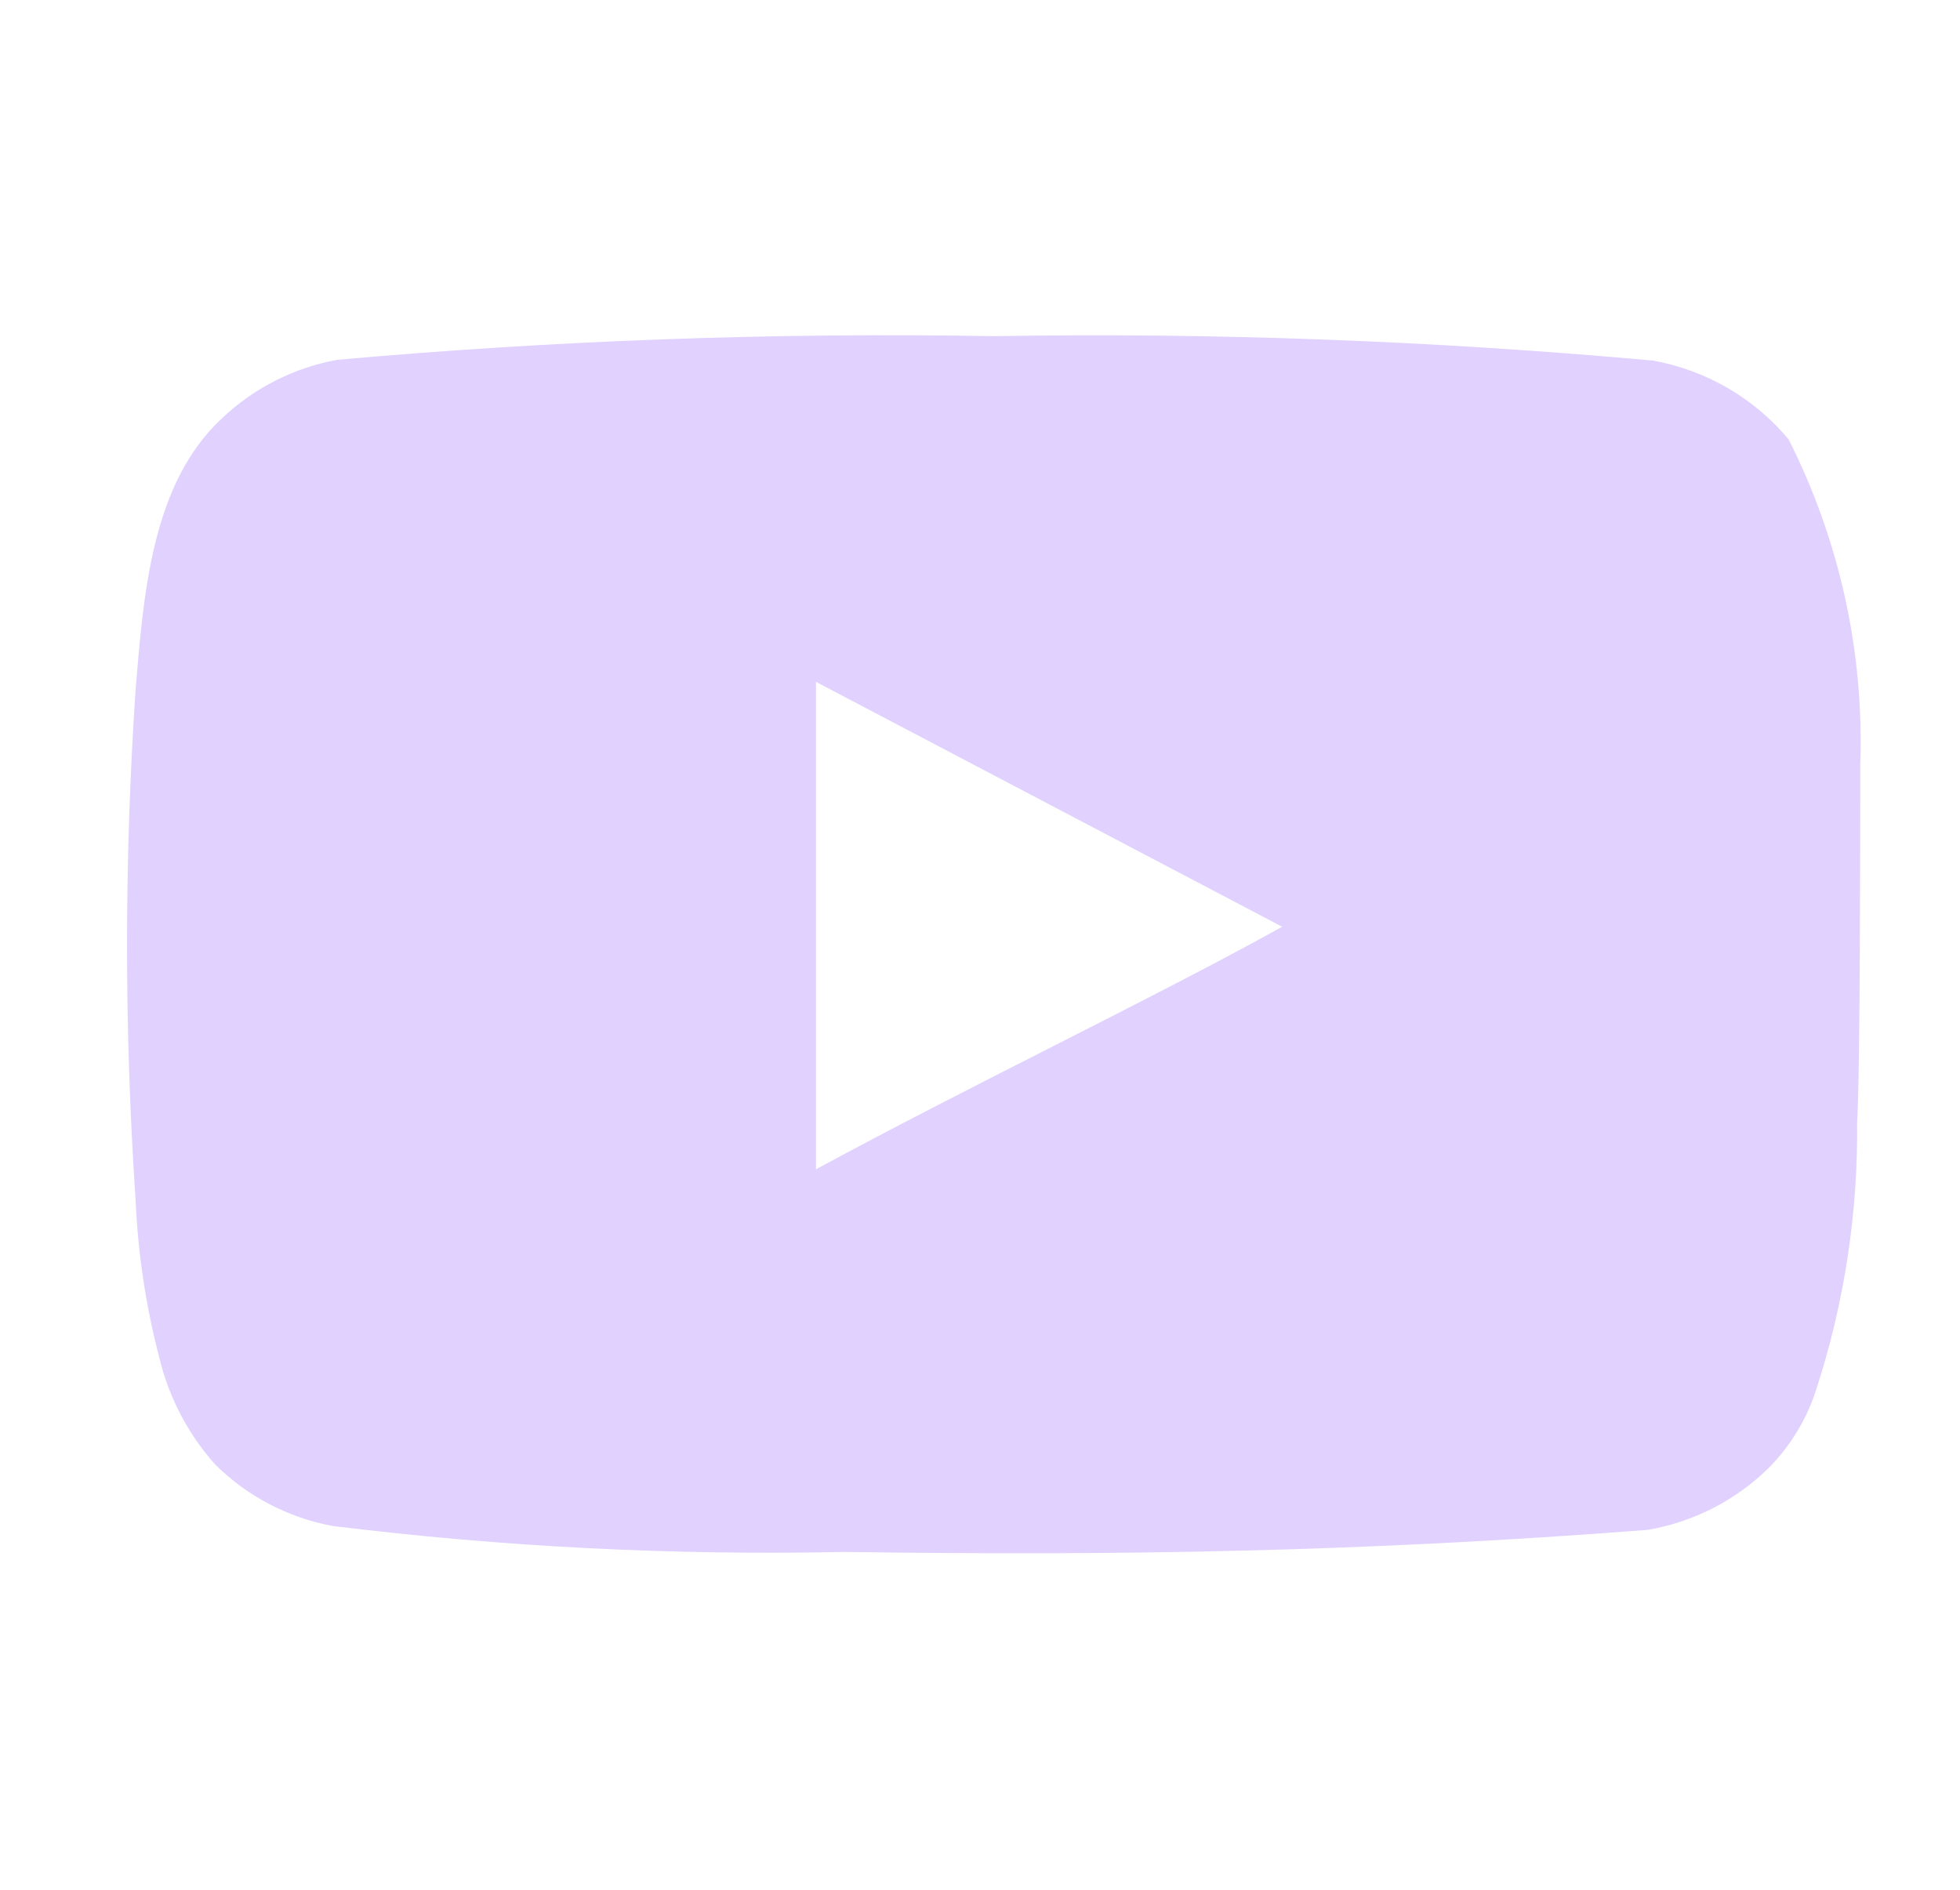 <svg width="28" height="27" viewBox="0 0 28 27" fill="none" xmlns="http://www.w3.org/2000/svg">
<path d="M26.575 10.923C26.631 9.313 26.278 7.715 25.551 6.277C25.058 5.687 24.373 5.289 23.616 5.152C20.486 4.868 17.343 4.751 14.2 4.803C11.069 4.749 7.937 4.862 4.817 5.141C4.201 5.253 3.63 5.542 3.175 5.973C2.162 6.907 2.05 8.504 1.937 9.854C1.774 12.282 1.774 14.717 1.937 17.144C1.97 17.904 2.083 18.659 2.275 19.394C2.411 19.963 2.685 20.488 3.074 20.924C3.532 21.378 4.116 21.684 4.75 21.802C7.175 22.101 9.619 22.225 12.062 22.173C16 22.229 19.454 22.173 23.537 21.858C24.187 21.747 24.788 21.441 25.259 20.981C25.574 20.666 25.809 20.28 25.945 19.856C26.347 18.621 26.545 17.329 26.53 16.031C26.575 15.401 26.575 11.598 26.575 10.923ZM11.657 16.706V9.742L18.317 13.241C16.45 14.276 13.986 15.446 11.657 16.706Z" fill="#E0D1FF"/>
</svg>
